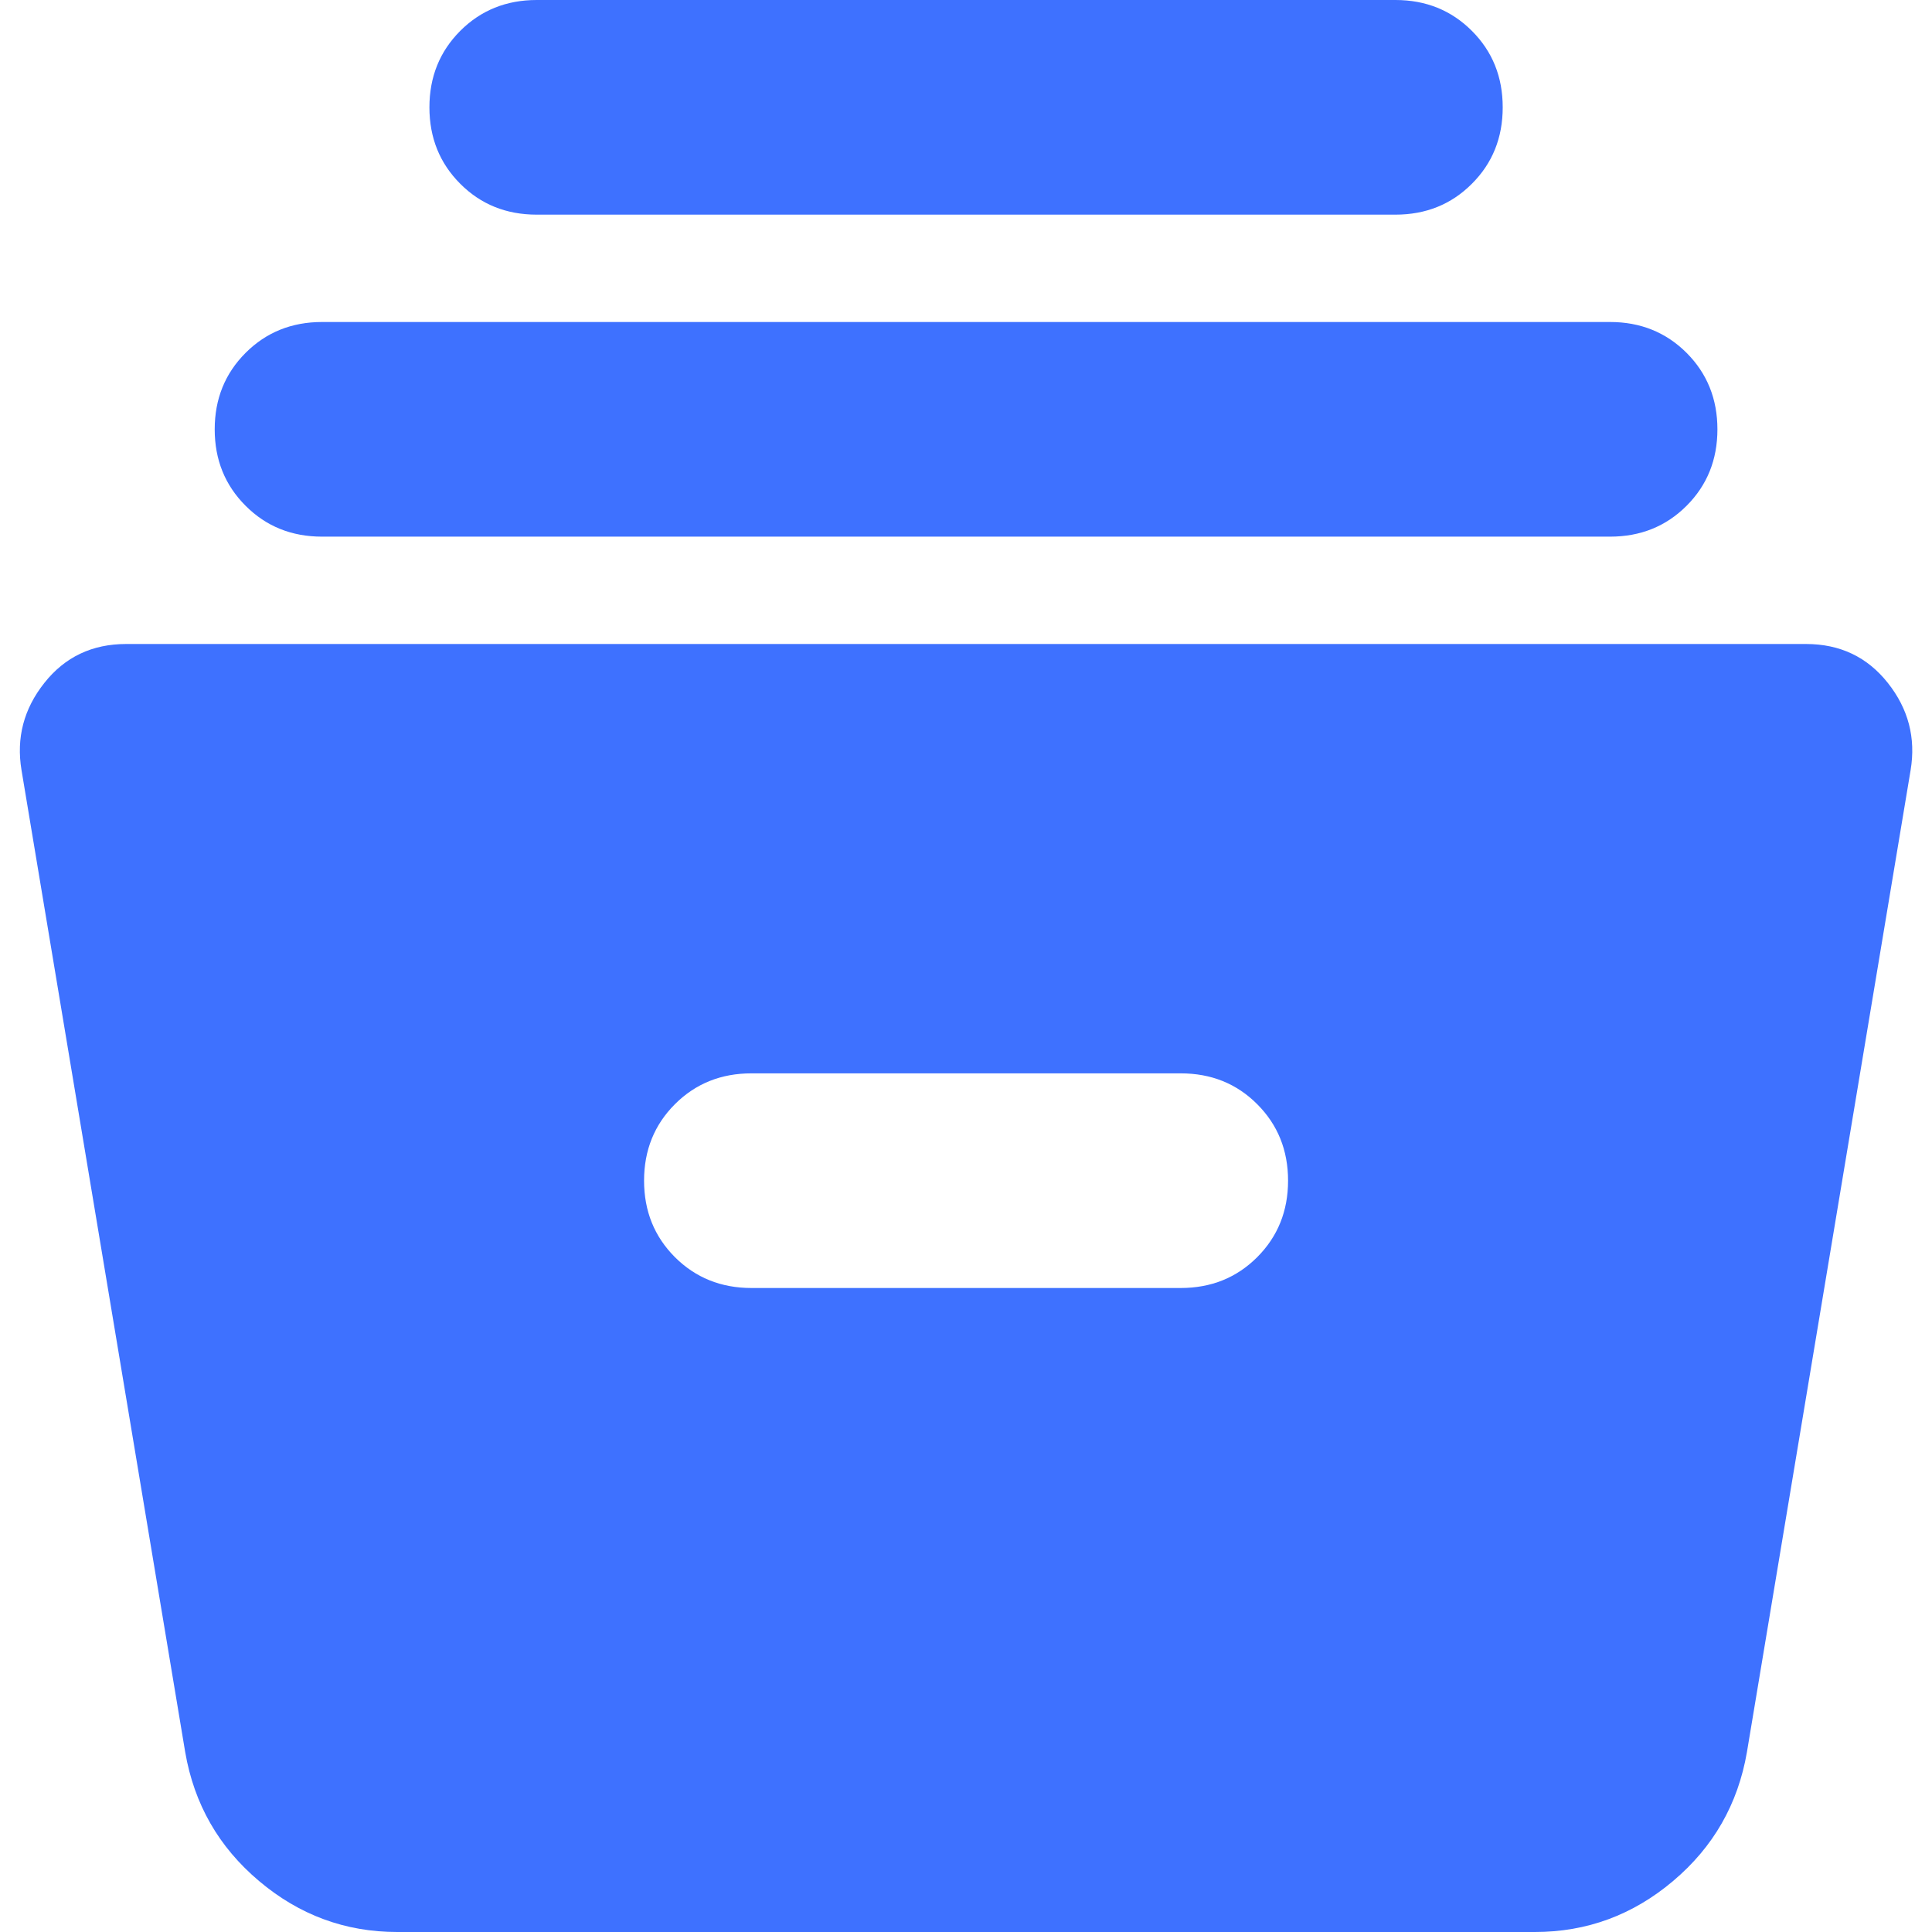 <svg width="30" height="30" viewBox="0 0 30 30" fill="none" xmlns="http://www.w3.org/2000/svg">
<path d="M6.168 30C5.362 30 4.647 29.736 4.022 29.208C3.397 28.681 3.015 28.014 2.876 27.208L0.334 11.958C0.251 11.458 0.369 11.007 0.689 10.604C1.008 10.201 1.432 10 1.959 10H28.043C28.571 10 28.994 10.201 29.314 10.604C29.633 11.007 29.751 11.458 29.668 11.958L27.126 27.208C26.987 28.014 26.605 28.681 25.98 29.208C25.355 29.736 24.64 30 23.834 30H6.168ZM11.668 20H18.334C18.807 20 19.203 19.84 19.522 19.521C19.841 19.201 20.001 18.806 20.001 18.333C20.001 17.861 19.841 17.465 19.522 17.146C19.203 16.826 18.807 16.667 18.334 16.667H11.668C11.196 16.667 10.8 16.826 10.48 17.146C10.161 17.465 10.001 17.861 10.001 18.333C10.001 18.806 10.161 19.201 10.48 19.521C10.8 19.84 11.196 20 11.668 20ZM5.001 8.333C4.529 8.333 4.133 8.174 3.814 7.854C3.494 7.535 3.334 7.139 3.334 6.667C3.334 6.194 3.494 5.799 3.814 5.479C4.133 5.16 4.529 5 5.001 5H25.001C25.473 5 25.869 5.16 26.189 5.479C26.508 5.799 26.668 6.194 26.668 6.667C26.668 7.139 26.508 7.535 26.189 7.854C25.869 8.174 25.473 8.333 25.001 8.333H5.001ZM8.334 3.333C7.862 3.333 7.466 3.174 7.147 2.854C6.828 2.535 6.668 2.139 6.668 1.667C6.668 1.194 6.828 0.799 7.147 0.479C7.466 0.16 7.862 0 8.334 0H21.668C22.14 0 22.536 0.16 22.855 0.479C23.175 0.799 23.334 1.194 23.334 1.667C23.334 2.139 23.175 2.535 22.855 2.854C22.536 3.174 22.14 3.333 21.668 3.333H8.334Z" fill="#3E71FF"/>
</svg>

